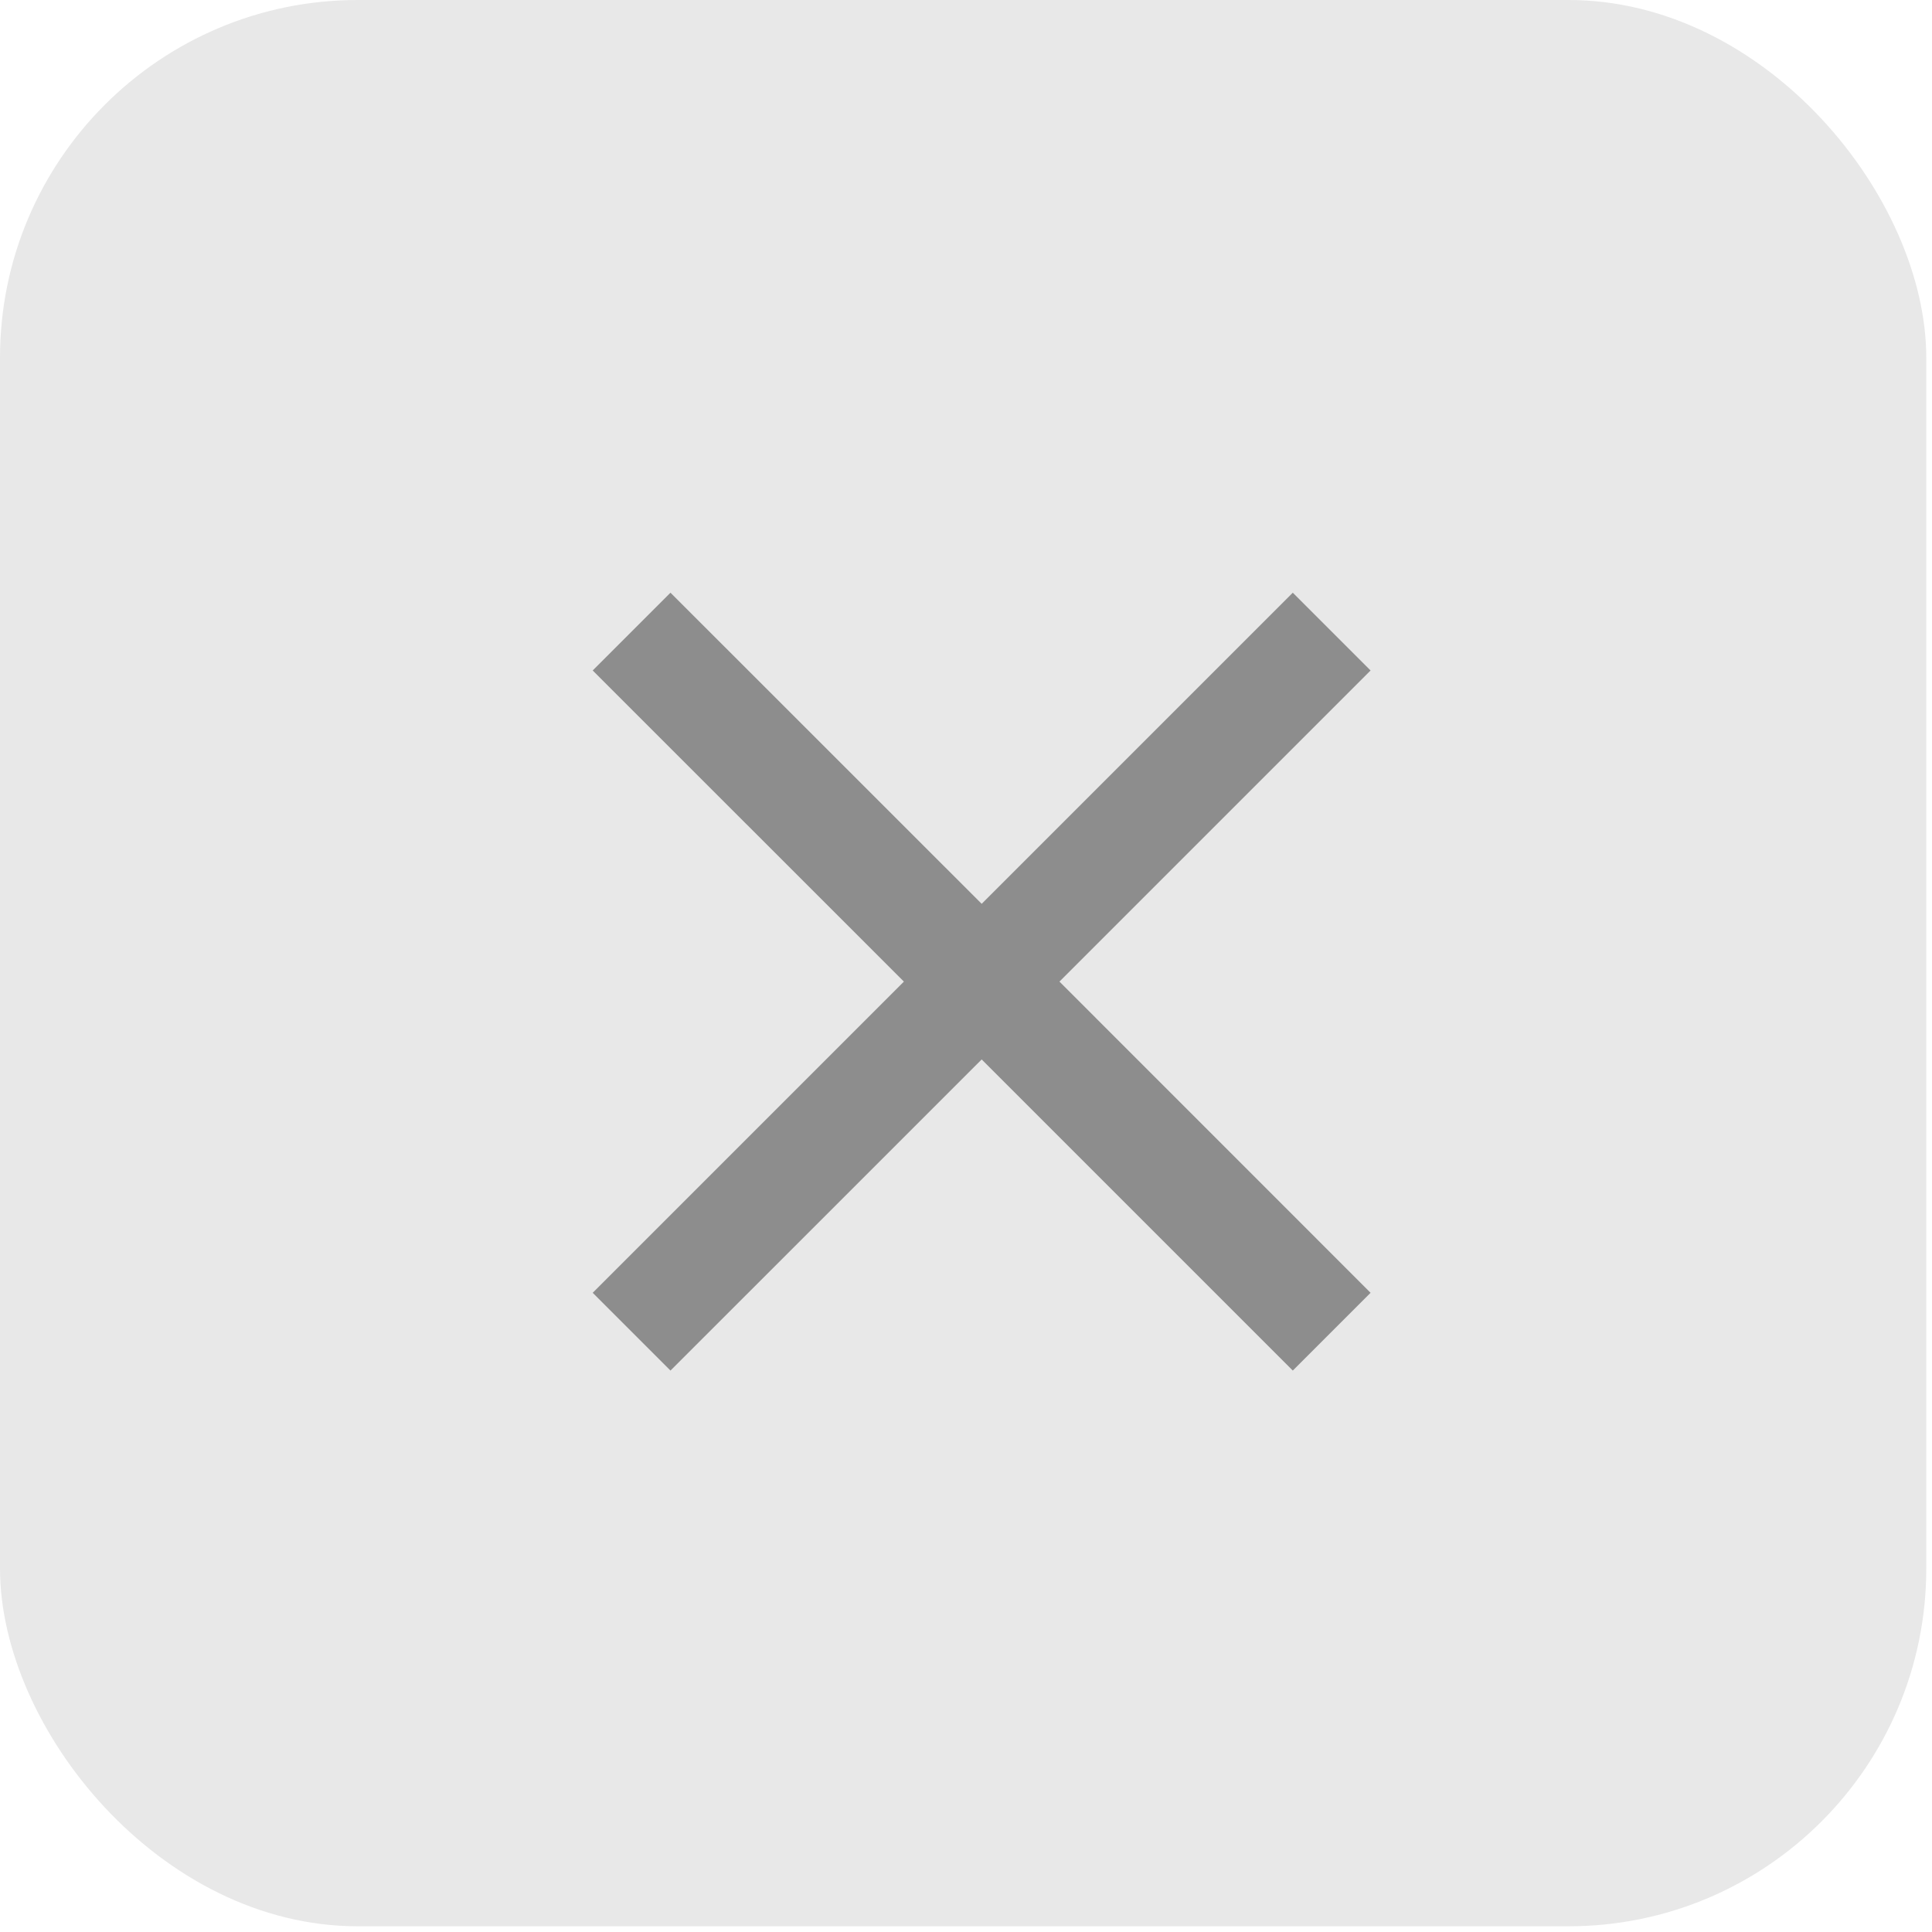 <?xml version="1.0" encoding="UTF-8"?> <svg xmlns="http://www.w3.org/2000/svg" width="27" height="27" viewBox="0 0 27 27" fill="none"><rect width="26.92" height="26.92" rx="5" fill="#E8E8E8"></rect><g clip-path="url(#clip0_798_616)"><path d="M19.154 9.37L18.067 8.283L13.719 12.631L9.37 8.283L8.283 9.37L12.632 13.718L8.283 18.067L9.37 19.154L13.719 14.806L18.067 19.154L19.154 18.067L14.806 13.718L19.154 9.37Z" fill="#8D8D8D"></path></g><defs><clipPath id="clip0_798_616"><rect width="10.871" height="10.871" fill="white" transform="translate(8.283 8.283)"></rect></clipPath></defs></svg> 